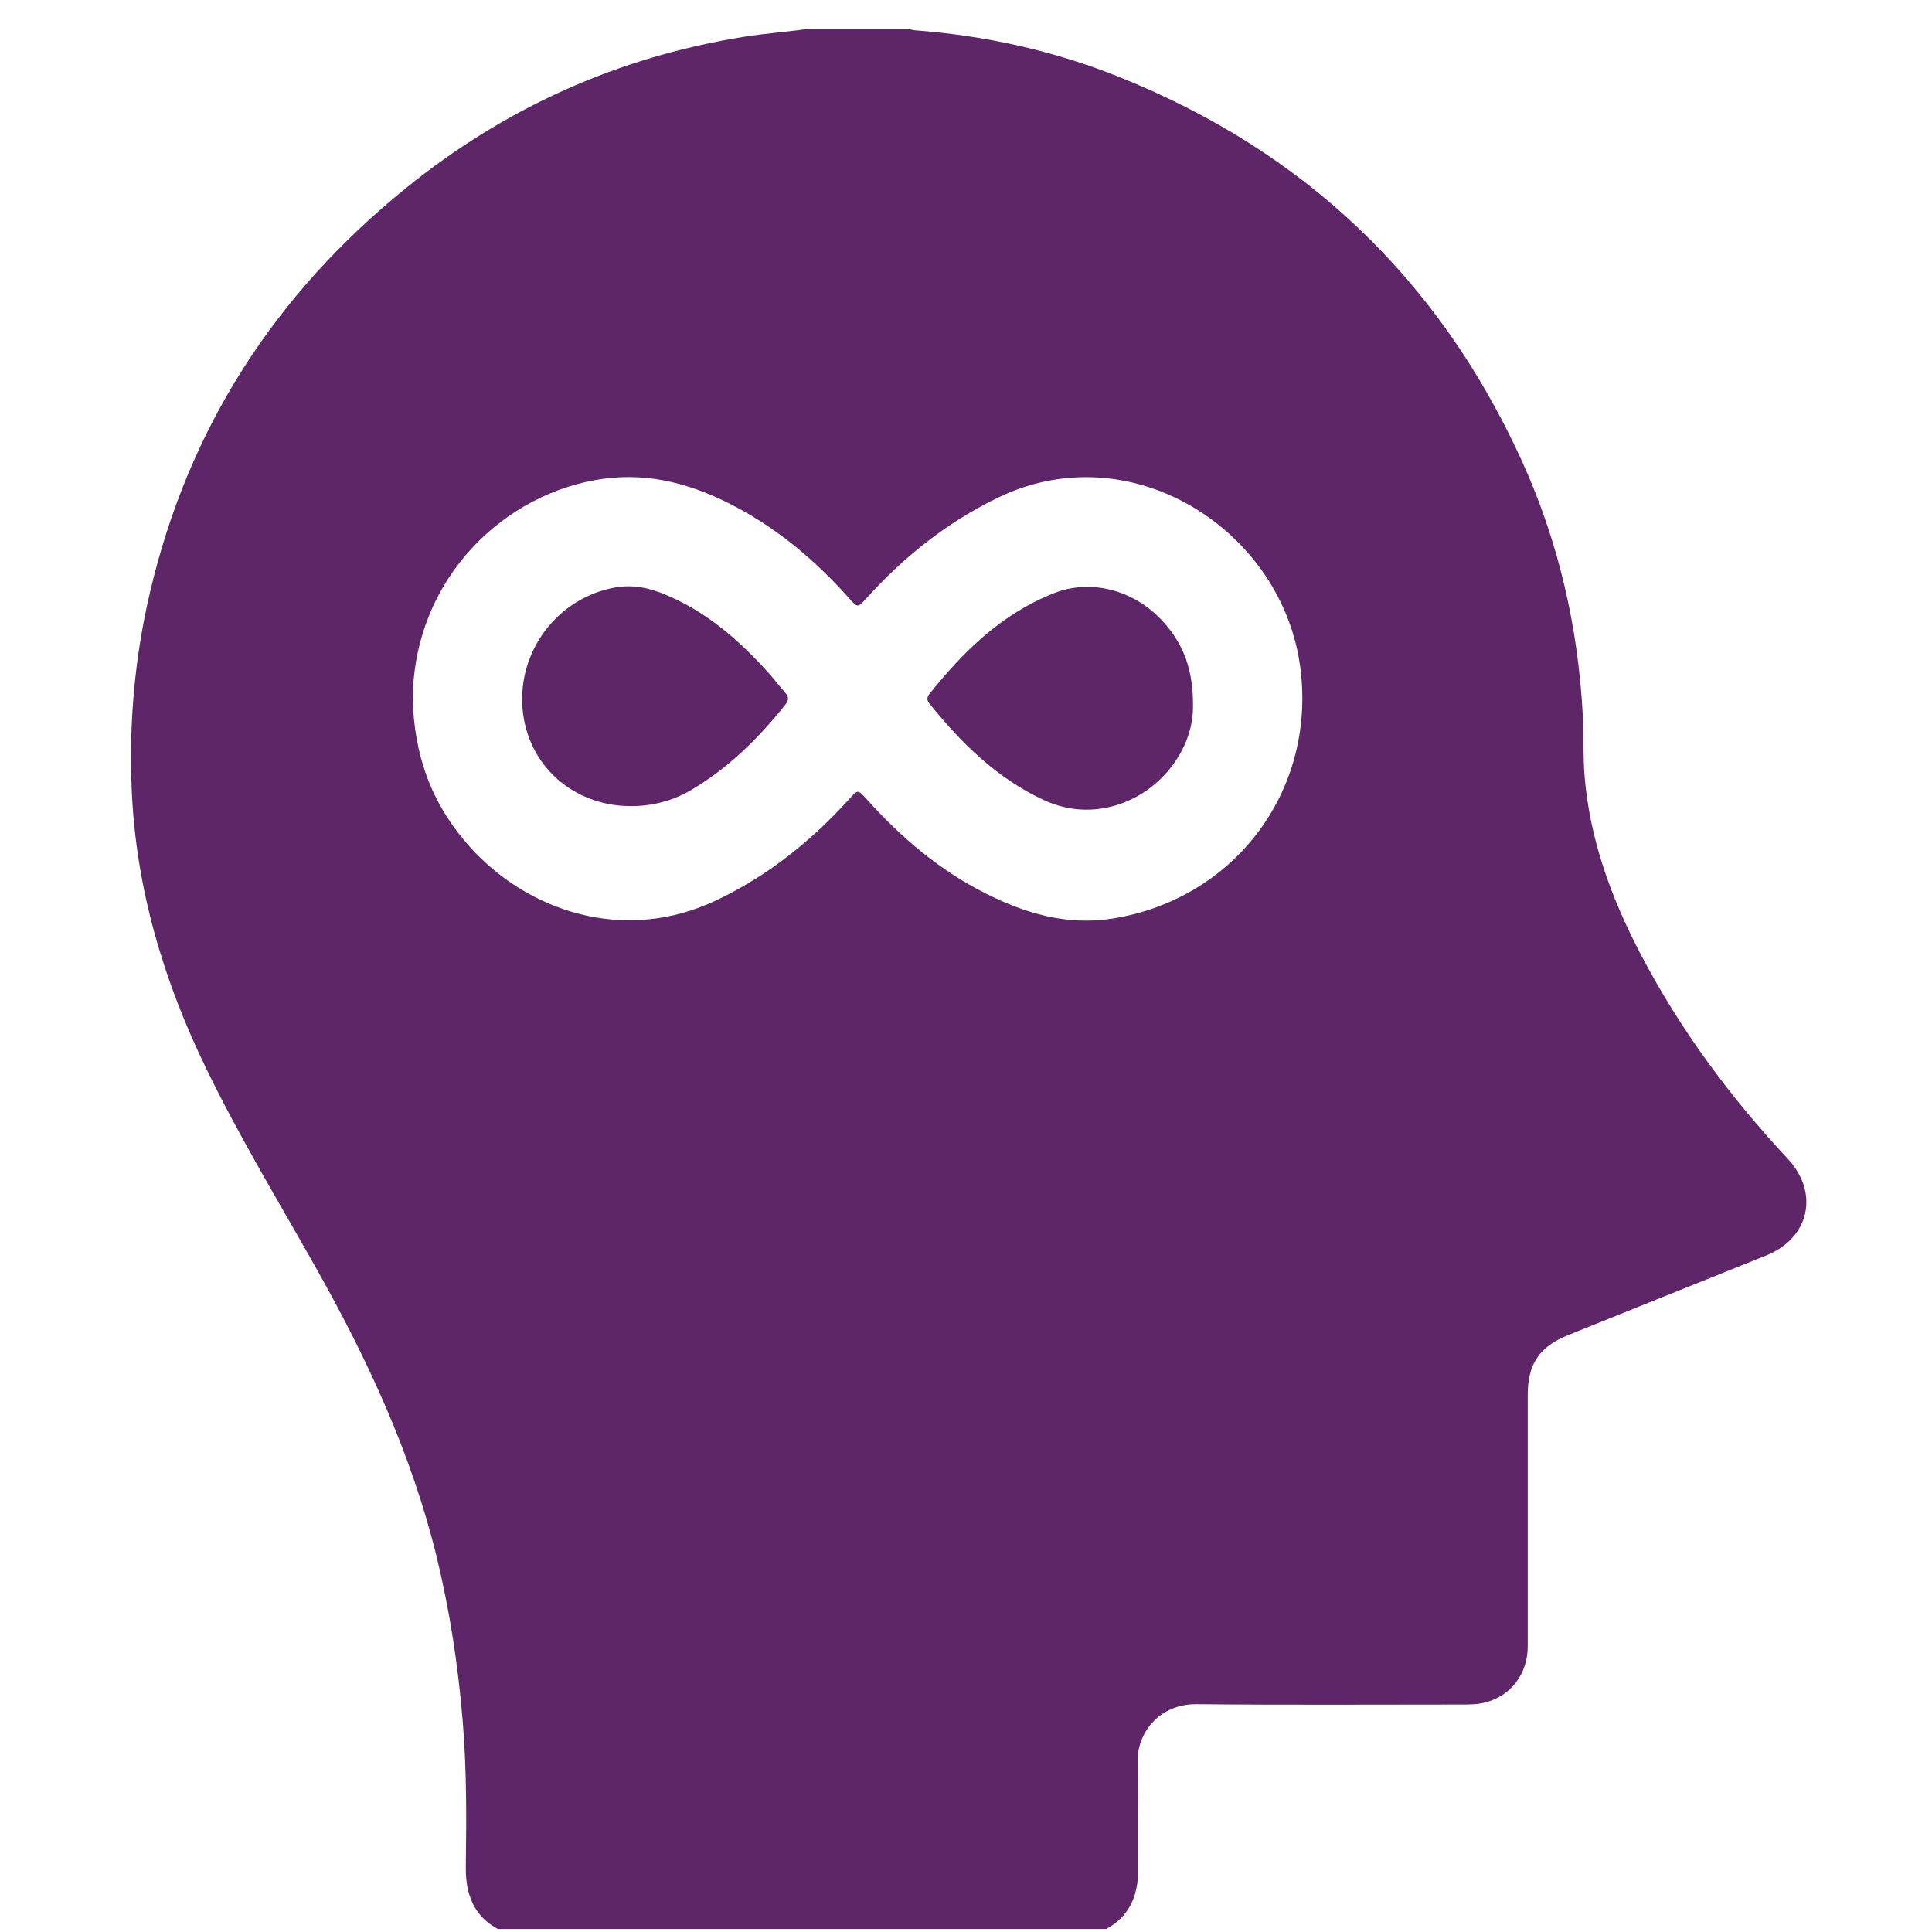 <svg width="71" height="71" viewBox="0 0 71 71" fill="none" xmlns="http://www.w3.org/2000/svg">
<g clip-path="url(#clip0_67_5156)">
<path d="M40.257 71.067C33.069 71.067 25.881 71.067 18.693 71.067C17.54 70.646 17.099 69.797 17.118 68.598C17.144 66.809 17.151 65.013 17.002 63.224C16.833 61.196 16.529 59.193 16.049 57.223C15.129 53.444 13.508 49.957 11.609 46.587C10.242 44.163 8.796 41.777 7.578 39.269C6.009 36.035 4.998 32.658 4.842 29.048C4.732 26.585 4.953 24.148 5.516 21.75C6.929 15.728 10.112 10.809 14.902 6.926C18.544 3.971 22.692 2.098 27.34 1.352C28.105 1.229 28.882 1.177 29.647 1.067C30.898 1.067 32.149 1.067 33.4 1.067C33.471 1.08 33.549 1.106 33.62 1.113C36.2 1.307 38.702 1.858 41.1 2.817C47.912 5.539 52.87 10.238 55.916 16.914C57.271 19.883 57.991 23.013 58.166 26.274C58.205 27.038 58.172 27.81 58.237 28.575C58.438 30.895 59.228 33.034 60.298 35.075C61.743 37.83 63.571 40.306 65.691 42.575C66.87 43.832 66.501 45.498 64.906 46.139C62.482 47.112 60.058 48.084 57.634 49.062C56.571 49.49 56.143 50.119 56.143 51.273C56.143 54.351 56.143 57.43 56.143 60.509C56.143 61.513 55.521 62.324 54.588 62.563C54.316 62.635 54.037 62.641 53.752 62.641C50.492 62.641 47.231 62.661 43.971 62.628C42.597 62.615 41.761 63.698 41.806 64.799C41.858 66.063 41.793 67.327 41.826 68.591C41.858 69.79 41.411 70.639 40.257 71.067ZM15.167 25.671C15.219 27.693 15.809 29.488 17.255 31.109C19.316 33.423 22.887 34.745 26.38 33.06C28.253 32.159 29.822 30.895 31.209 29.365C31.533 29.009 31.52 29.009 31.857 29.378C33.108 30.772 34.515 31.971 36.193 32.82C37.665 33.565 39.194 34.019 40.867 33.76C45.449 33.04 48.469 28.918 47.756 24.329C46.985 19.403 41.508 15.916 36.634 18.308C34.78 19.215 33.212 20.466 31.838 21.989C31.52 22.339 31.514 22.339 31.196 21.976C30.003 20.635 28.649 19.488 27.061 18.638C25.538 17.828 23.943 17.355 22.18 17.595C18.57 18.087 15.219 21.218 15.167 25.671Z" fill="#5E2568"/>
<path d="M43.842 25.982C43.842 27.635 42.493 29.333 40.627 29.689C39.849 29.838 39.078 29.735 38.352 29.398C36.634 28.601 35.331 27.311 34.158 25.859C34.061 25.742 34.055 25.632 34.152 25.509C35.403 23.94 36.816 22.553 38.728 21.801C40.082 21.263 41.664 21.678 42.707 22.806C43.459 23.616 43.861 24.569 43.842 25.982Z" fill="#5E2568"/>
<path d="M23.198 29.625C21.072 29.631 19.393 28.134 19.205 26.066C19.011 23.908 20.515 21.957 22.615 21.588C23.289 21.471 23.898 21.613 24.501 21.873C25.985 22.501 27.165 23.532 28.228 24.712C28.442 24.951 28.642 25.211 28.856 25.457C28.98 25.6 28.999 25.723 28.869 25.885C27.871 27.136 26.75 28.244 25.363 29.054C24.702 29.437 23.956 29.625 23.198 29.625Z" fill="#5E2568"/>
</g>
<defs>
<clipPath id="clip0_67_5156">
<rect width="70" height="70" fill="white" transform="translate(0.5 0.891)"/>
</clipPath>
</defs>
</svg>
